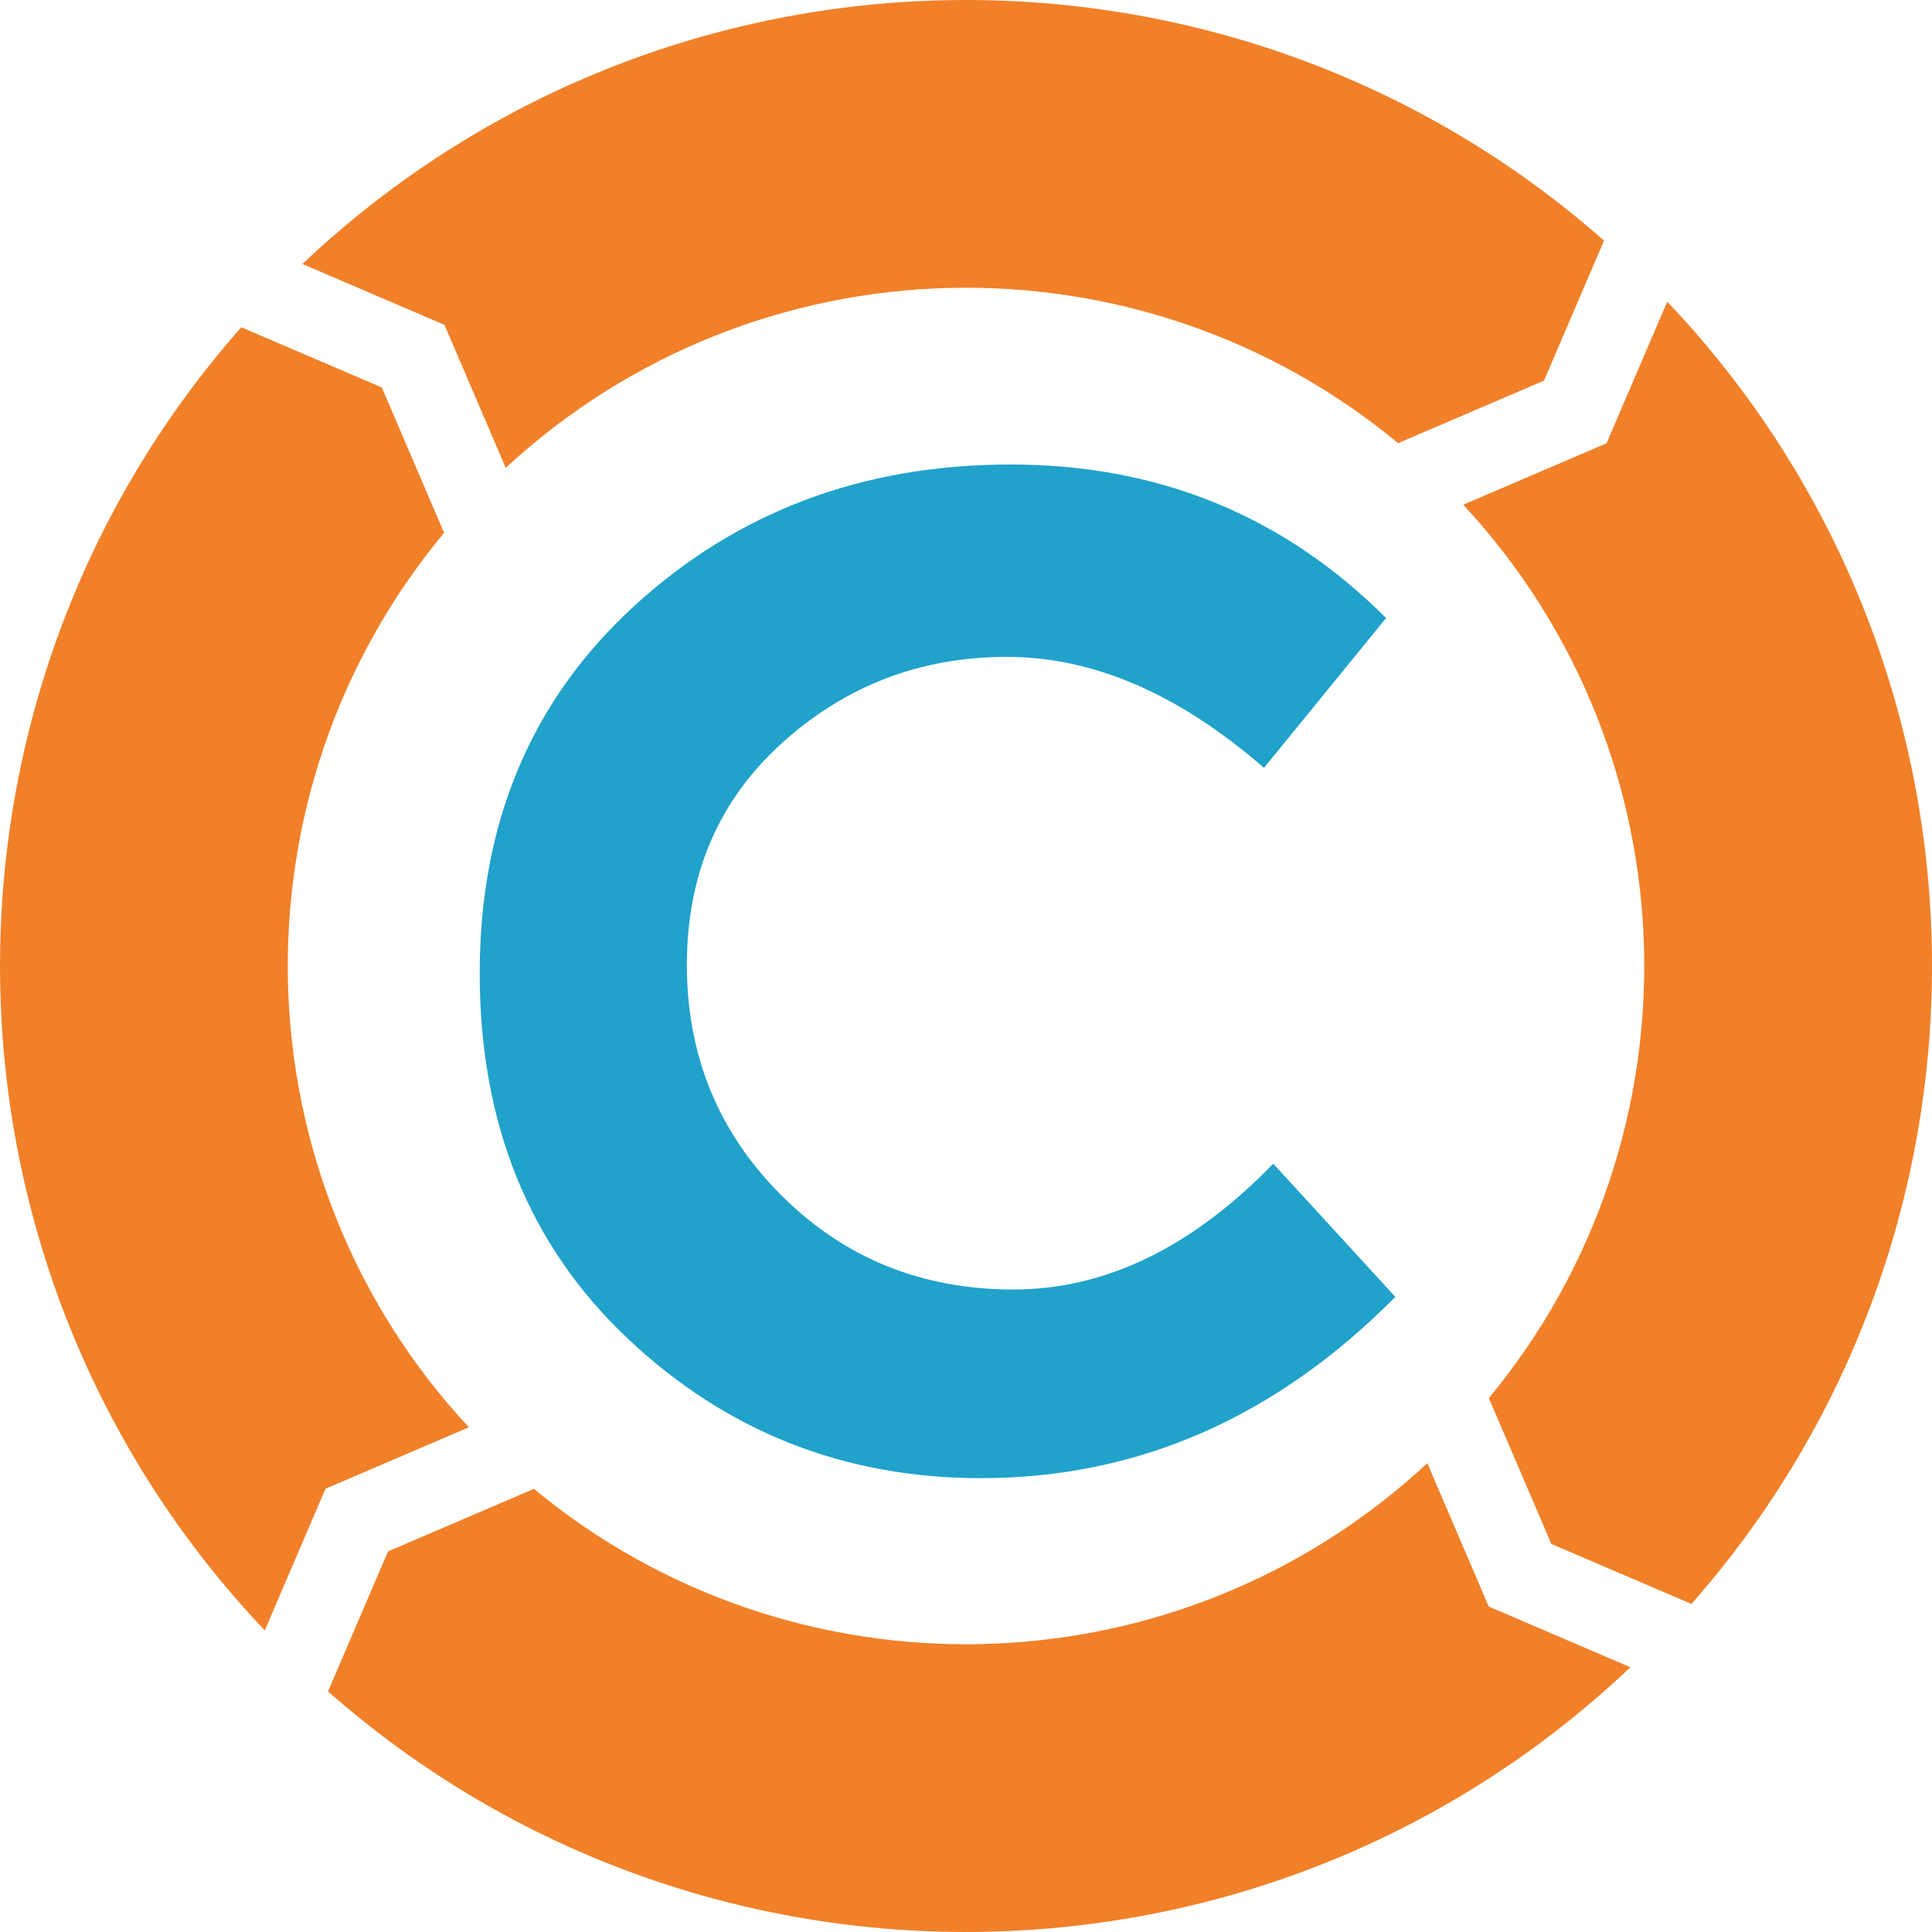 <svg height="200" width="200" xmlns="http://www.w3.org/2000/svg"><g fill="none" fill-rule="evenodd"><path d="m147.756 151.472 6.36 14.838 14.66 6.284c-37.63 35.688-96.21 36.52-134.82 2.5l6.214-14.496 15.1-6.472c26.918 22.3 66.578 21.415 92.486-2.654zm6.37-6.74 6.47 15.094 14.5 6.215c34.02-38.606 33.186-97.185-2.502-134.815l-6.284 14.662-14.838 6.36c24.07 25.907 24.954 65.567 2.654 92.486zm-9.395-98.858 15.104-6.472 6.212-14.495c-38.58-33.998-97.104-33.19-134.74 2.42l14.7 6.3 6.344 14.805c25.91-23.975 65.5-24.828 92.382-2.558zm-98.76 9.28-6.444-15.04-14.548-6.236c-34.093 38.608-33.283 97.242 2.43 134.9l6.284-14.663 14.84-6.36c-24.105-25.944-24.958-65.68-2.56-92.602z" fill="#f18028"/><path d="m101.553 153.02c-14.17 0-26.36-4.818-36.574-14.456-10.216-9.64-15.32-22.245-15.32-37.82 0-15.574 5.33-28.244 15.99-38.01s23.646-14.65 38.965-14.65c15.32 0 28.277 5.3 38.872 15.895l-12.64 15.51c-8.802-7.659-17.676-11.489-26.611-11.489s-16.69 2.968-23.266 8.904-9.864 13.596-9.864 22.98c0 9.382 3.256 17.33 9.766 23.84s14.522 9.765 24.032 9.765 18.48-4.34 26.905-13.024l12.636 13.787c-12.383 12.51-26.68 18.766-42.894 18.766z" fill="#20a2ca"/></g></svg>